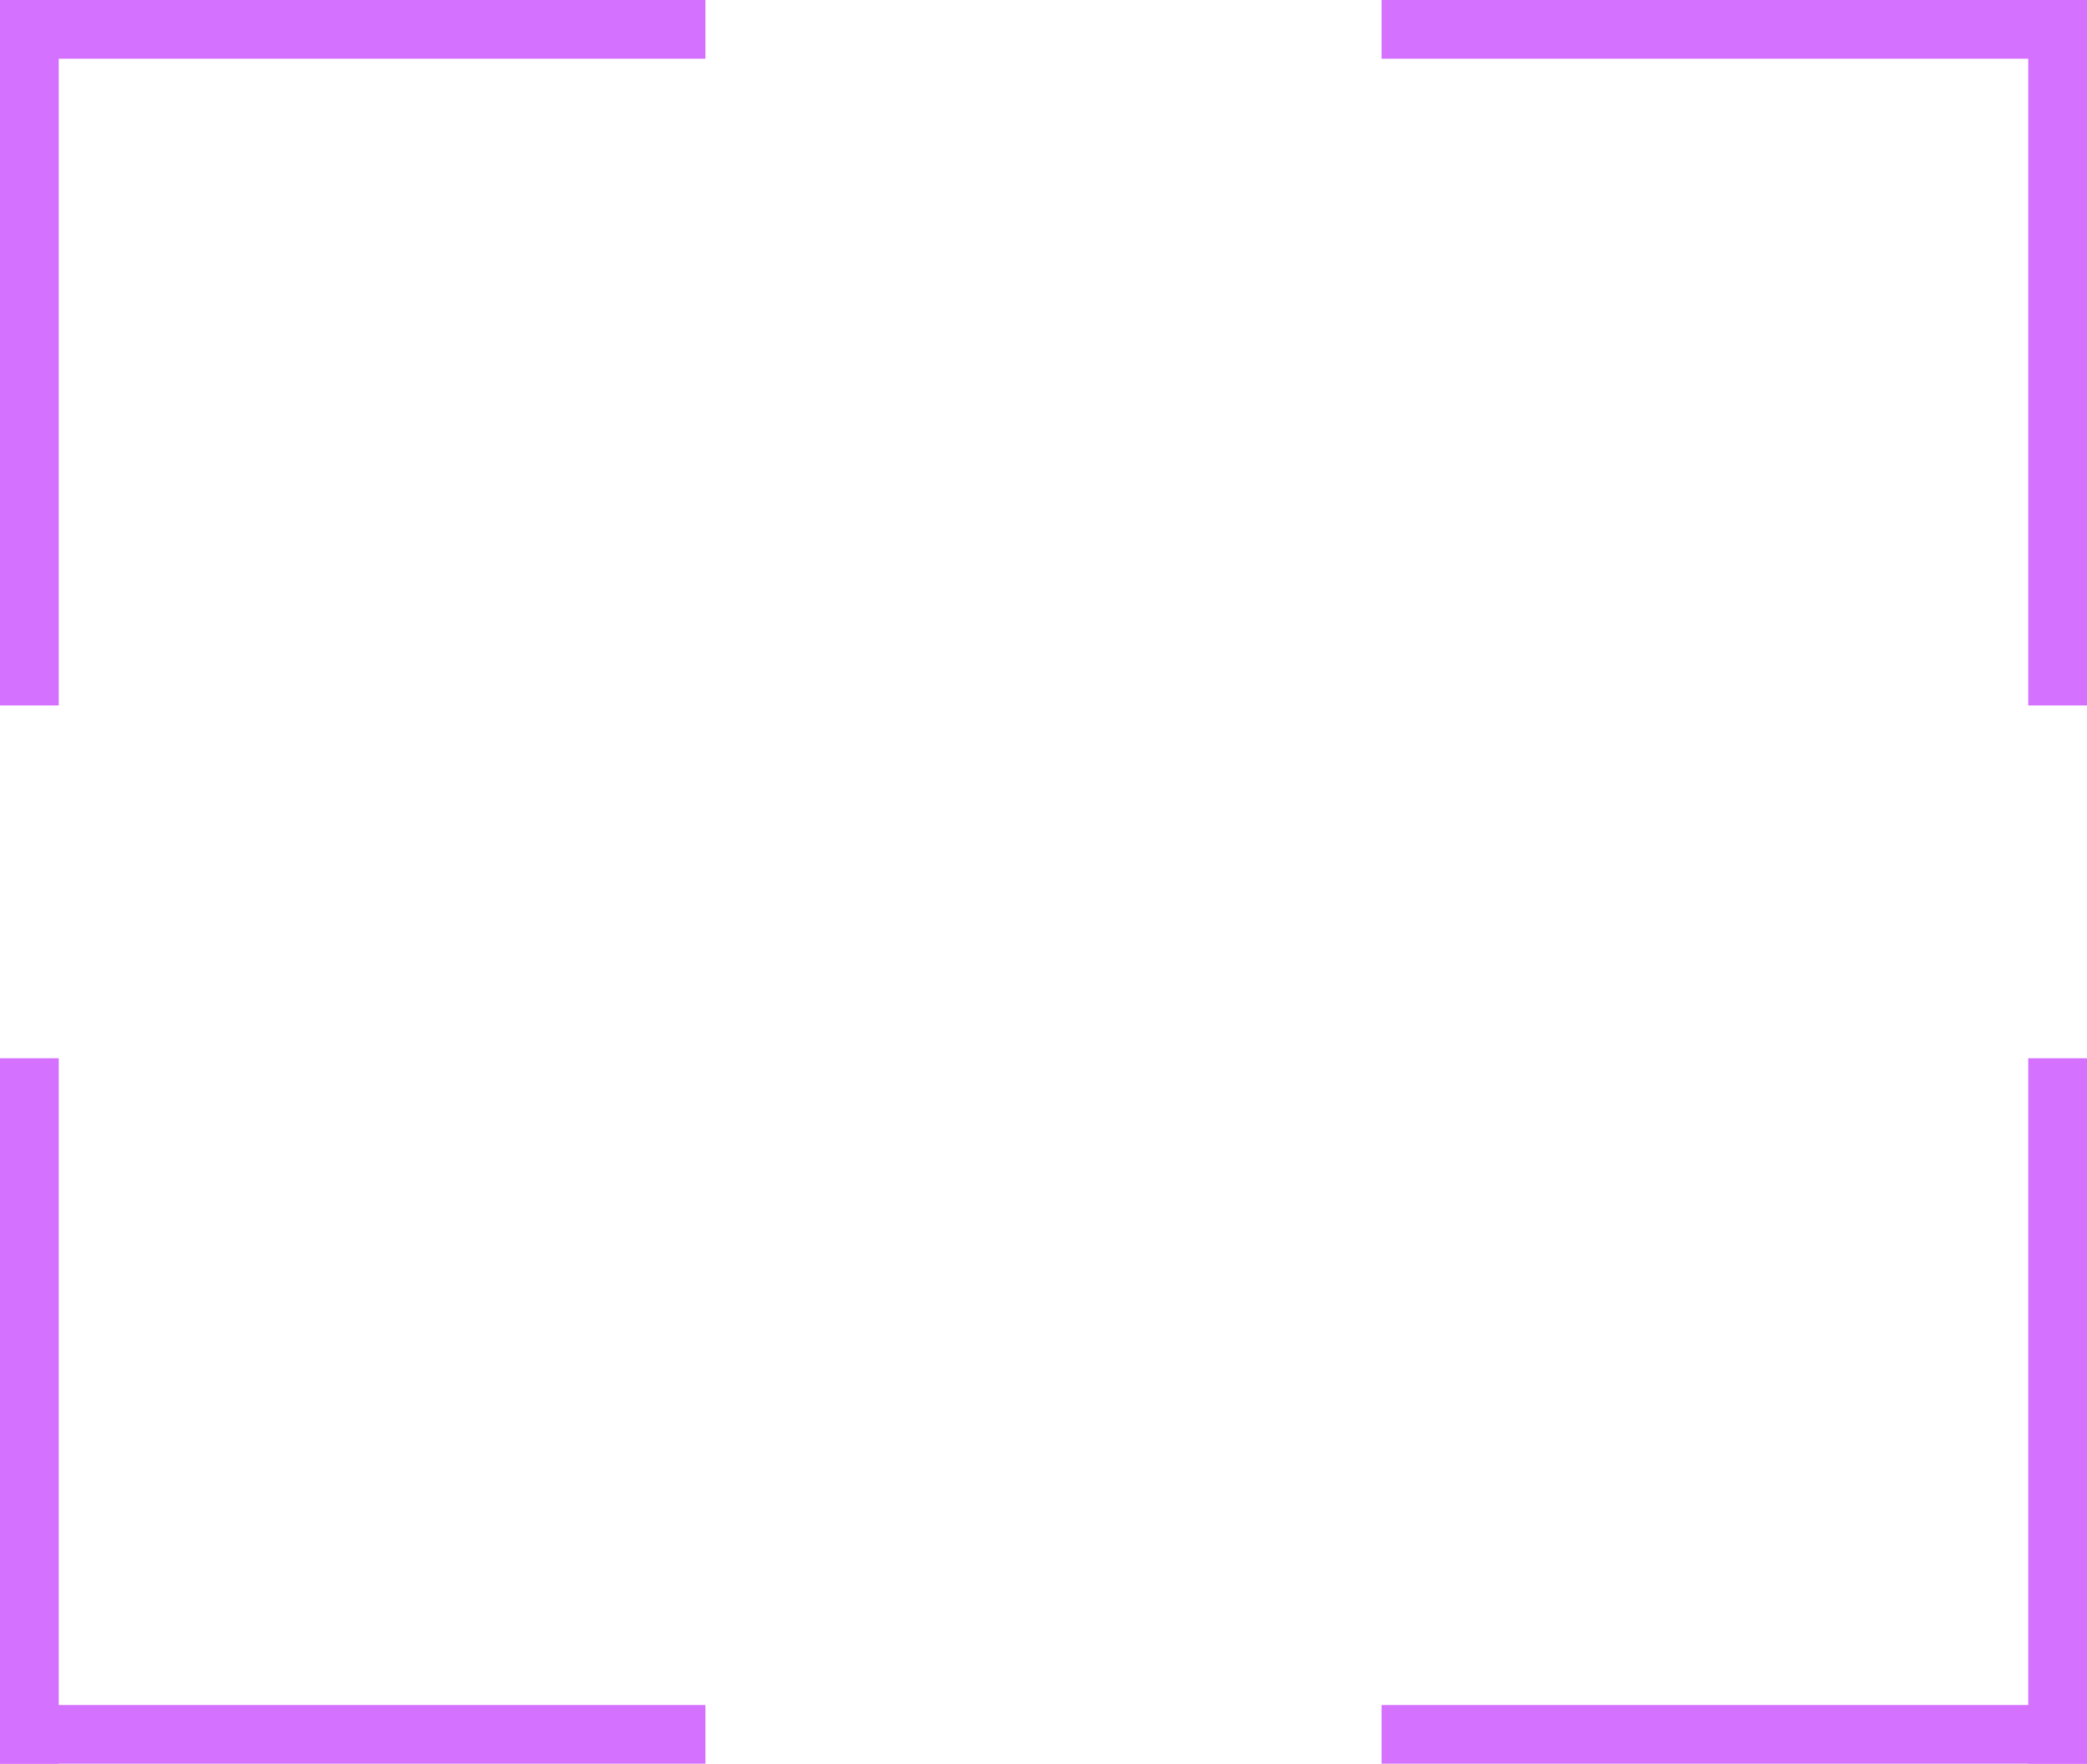<?xml version="1.0" encoding="UTF-8"?> <svg xmlns="http://www.w3.org/2000/svg" width="71" height="60" viewBox="0 0 71 60" fill="none"> <rect width="71" height="60" fill="white"></rect> <rect width="2" height="24" fill="#D571FF"></rect> <rect x="24" width="2" height="24" transform="rotate(90 24 0)" fill="#D571FF"></rect> <rect x="71" width="2" height="24" transform="rotate(90 71 0)" fill="#D571FF"></rect> <rect x="71" y="24" width="2" height="24" transform="rotate(-180 71 24)" fill="#D571FF"></rect> <rect y="60" width="2" height="24" transform="rotate(-90 0 60)" fill="#D571FF"></rect> <rect y="36" width="2" height="24" fill="#D571FF"></rect> <rect x="71" y="60" width="2" height="24" transform="rotate(-180 71 60)" fill="#D571FF"></rect> <rect x="47" y="60" width="2" height="24" transform="rotate(-90 47 60)" fill="#D571FF"></rect> </svg> 